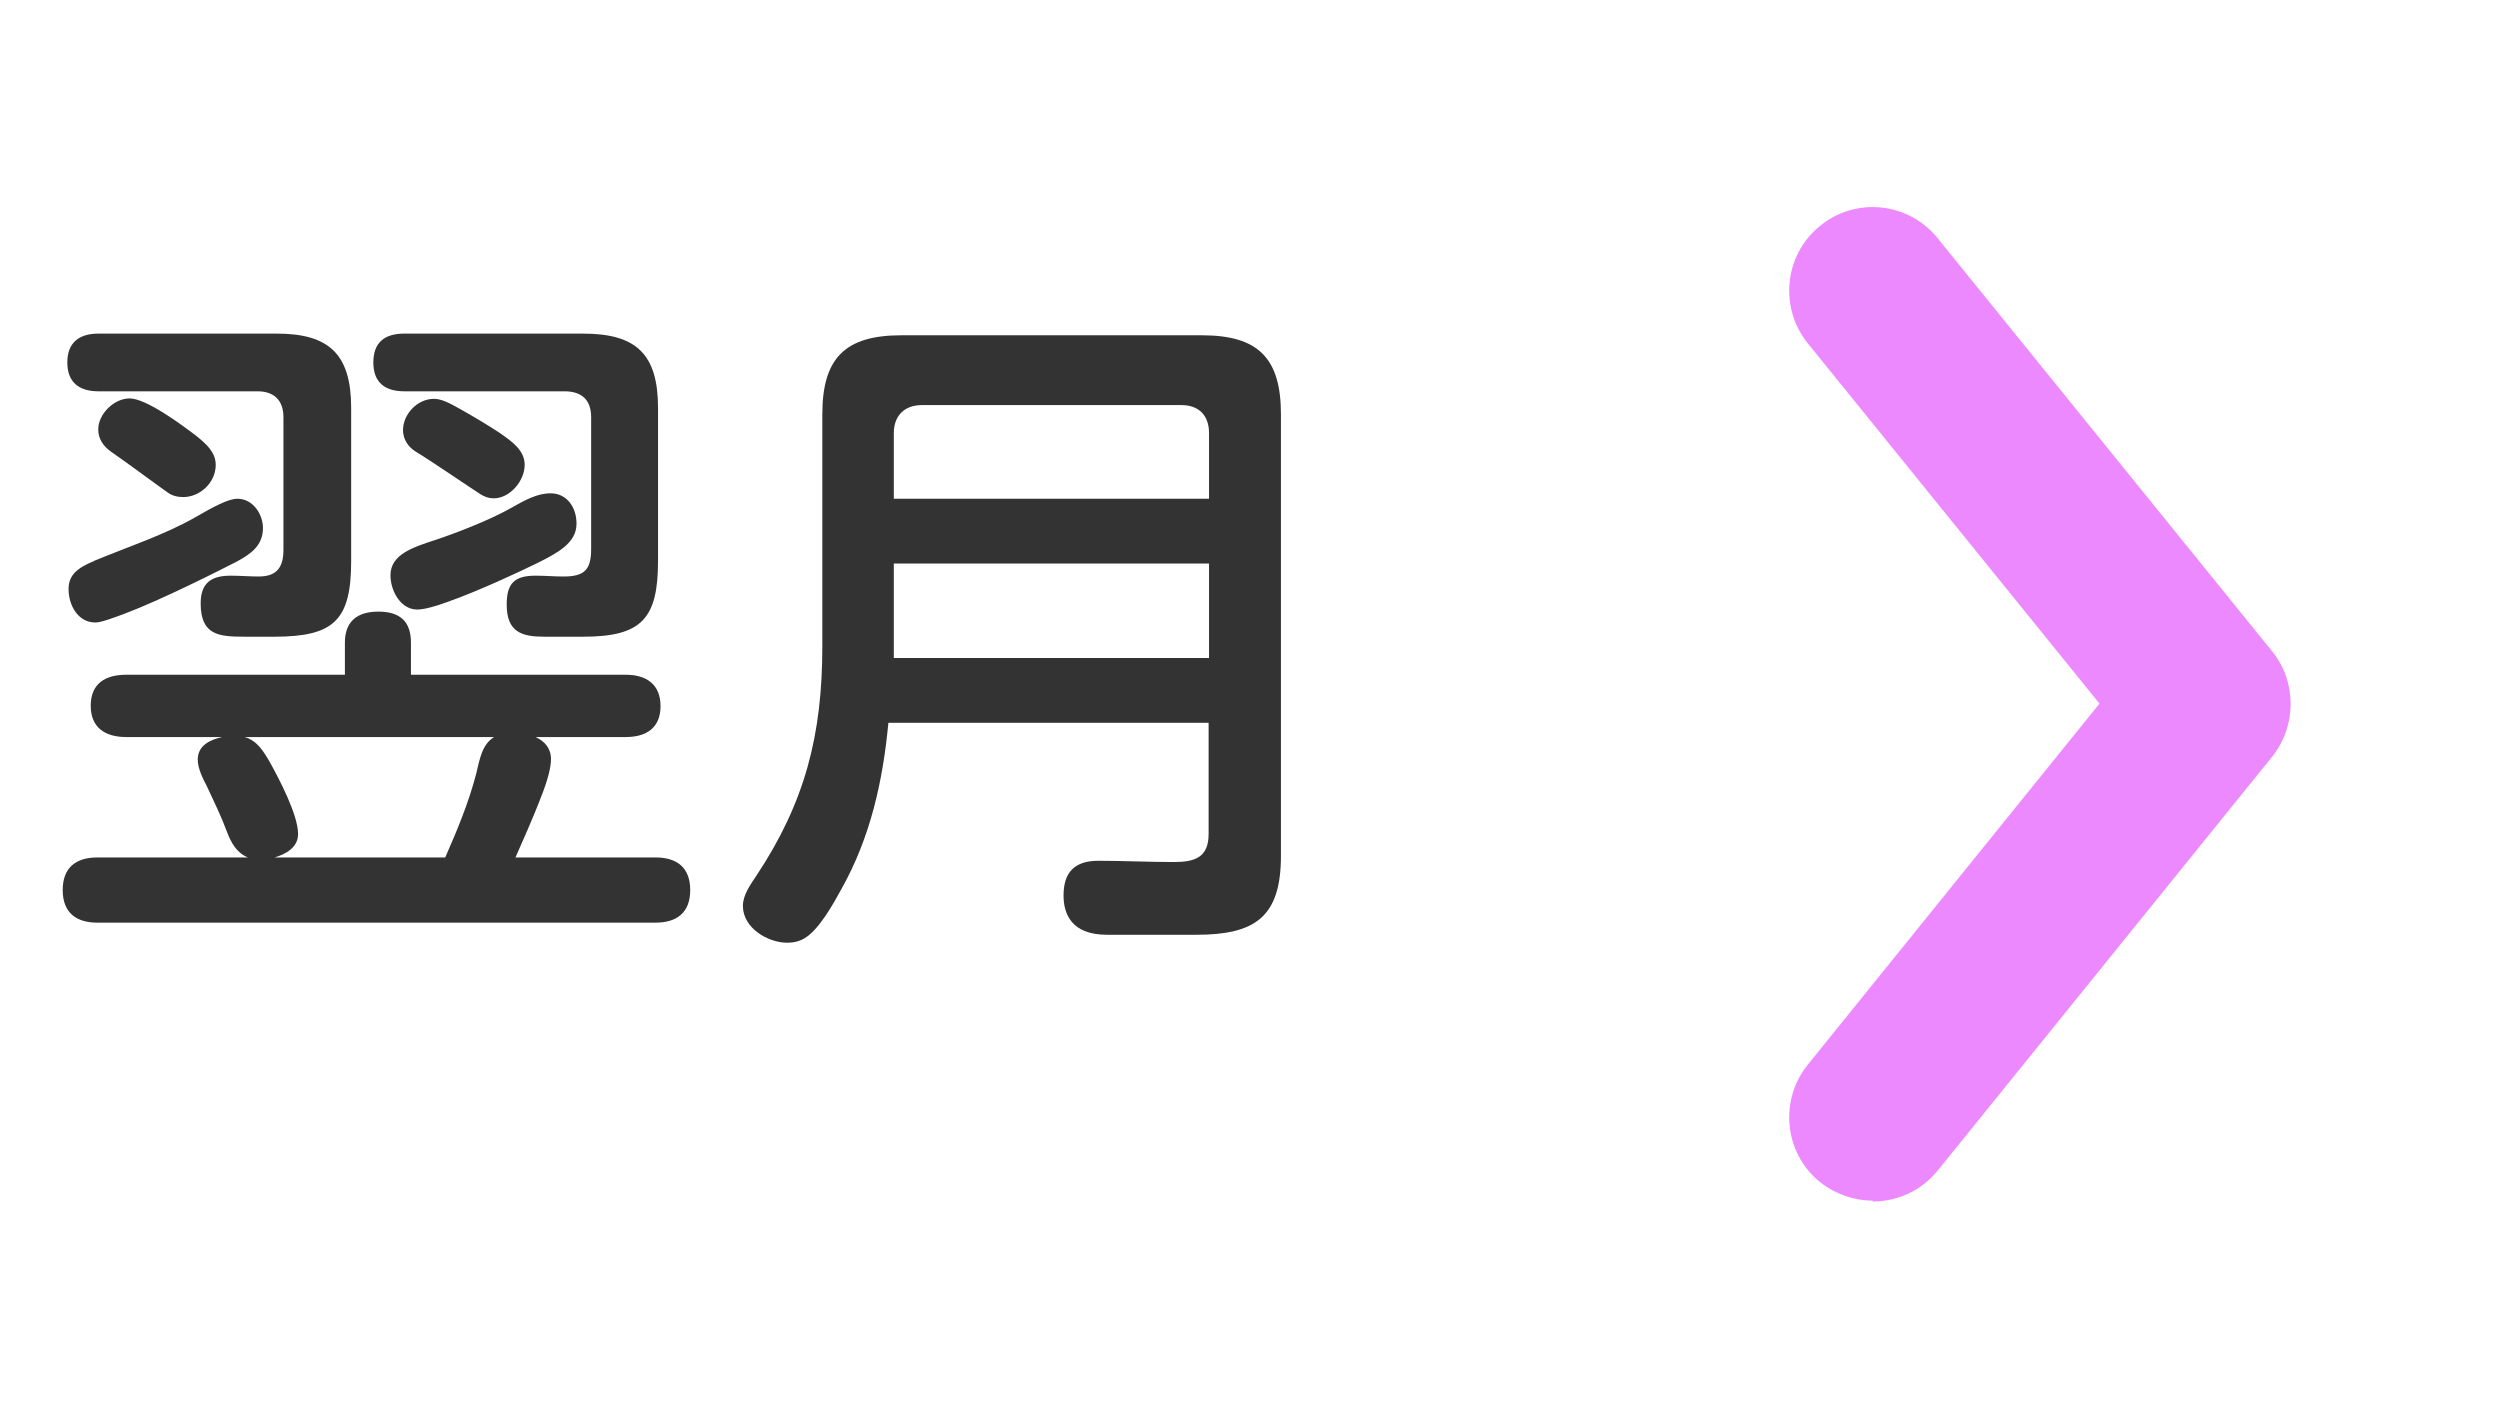 <?xml version="1.0" encoding="UTF-8"?><svg id="_イヤー_2" xmlns="http://www.w3.org/2000/svg" xmlns:xlink="http://www.w3.org/1999/xlink" viewBox="0 0 59.8 34"><defs><style>.cls-1{fill:#fff;filter:url(#drop-shadow-1);}.cls-1,.cls-2{stroke:#fff;stroke-linecap:round;stroke-linejoin:round;stroke-width:3px;}.cls-3,.cls-2{fill:#333;}.cls-4{fill:#ed89ff;filter:url(#drop-shadow-2);}</style><filter id="drop-shadow-1" filterUnits="userSpaceOnUse"><feOffset dx="1" dy="1"/><feGaussianBlur result="blur" stdDeviation="1"/><feFlood flood-color="#939393" flood-opacity=".6"/><feComposite in2="blur" operator="in"/><feComposite in="SourceGraphic"/></filter><filter id="drop-shadow-2" filterUnits="userSpaceOnUse"><feOffset dx="1" dy="1"/><feGaussianBlur result="blur-2" stdDeviation="1"/><feFlood flood-color="#939393" flood-opacity=".6"/><feComposite in2="blur-2" operator="in"/><feComposite in="SourceGraphic"/></filter></defs><g id="_イヤー_8"><g><g><path class="cls-2" d="M3.02,17.63c-.5,0-.85-.22-.85-.75s.35-.74,.85-.74h5.23v-.77c0-.51,.3-.74,.8-.74s.78,.22,.78,.74v.77h5.14c.48,0,.83,.22,.83,.75s-.35,.74-.83,.74h-2.16c.22,.1,.37,.27,.37,.53,0,.19-.08,.5-.21,.83-.21,.56-.5,1.2-.64,1.52h3.35c.51,0,.83,.24,.83,.78s-.32,.78-.83,.78H2.33c-.51,0-.83-.24-.83-.78s.32-.78,.83-.78h3.6c-.27-.11-.4-.35-.5-.61-.14-.38-.3-.7-.48-1.09-.1-.19-.22-.43-.22-.64,0-.34,.3-.48,.59-.54H3.02ZM6.62,7.98c1.26,0,1.78,.5,1.78,1.78v3.65c0,1.42-.4,1.82-1.84,1.82h-.7c-.62,0-1.06-.03-1.06-.8,0-.5,.27-.66,.72-.66,.22,0,.45,.02,.67,.02,.43,0,.59-.22,.59-.64v-3.17c0-.4-.22-.62-.62-.62H2.35c-.45,0-.74-.21-.74-.69s.29-.69,.74-.69H6.62ZM2.24,13.42c.82-.34,1.68-.62,2.42-1.04,.45-.26,.8-.45,1.02-.45,.37,0,.61,.37,.61,.7,0,.42-.29,.62-.62,.8-.43,.22-1.79,.91-2.69,1.25-.3,.11-.56,.21-.7,.21-.42,0-.64-.42-.64-.8,0-.34,.22-.51,.61-.67Zm.86-3.89c.4,0,1.26,.64,1.6,.9,.22,.18,.46,.38,.46,.69,0,.42-.37,.77-.78,.77-.13,0-.26-.03-.37-.11-.45-.32-.9-.66-1.36-.98-.18-.13-.3-.3-.3-.53,0-.37,.38-.74,.75-.74Zm3.36,8.71c.22,.4,.67,1.25,.67,1.71,0,.32-.29,.48-.56,.56h4.08c.29-.66,.56-1.31,.74-2,.08-.32,.13-.7,.43-.88H5.85c.3,.08,.46,.35,.61,.61ZM13.95,7.98c1.28,0,1.79,.5,1.79,1.78v3.65c0,1.38-.38,1.82-1.79,1.82h-.93c-.54,0-.9-.11-.9-.77,0-.5,.18-.69,.69-.69,.22,0,.45,.02,.67,.02,.5,0,.66-.16,.66-.66v-3.15c0-.43-.24-.62-.64-.62h-3.83c-.46,0-.74-.21-.74-.69s.27-.69,.74-.69h4.27Zm-.16,4.55c0,.46-.46,.7-.94,.94-.43,.21-1.41,.67-2.15,.93-.3,.11-.56,.18-.72,.18-.4,0-.64-.45-.64-.82,0-.5,.54-.67,1.09-.85,.48-.16,1.26-.46,1.76-.74,.37-.21,.66-.37,.98-.37,.4,0,.62,.35,.62,.72Zm-3.41-2.99c.18,0,.37,.1,.62,.24,.34,.19,.72,.42,.93,.56,.32,.22,.62,.43,.62,.78,0,.38-.35,.8-.74,.8-.11,0-.21-.03-.32-.1-.16-.1-1.26-.85-1.55-1.02-.18-.11-.3-.3-.3-.51,0-.38,.34-.75,.74-.75Z"/><path class="cls-2" d="M21.25,17.29c-.13,1.39-.43,2.74-1.12,3.97-.19,.35-.54,.98-.88,1.18-.13,.08-.27,.11-.42,.11-.46,0-1.06-.35-1.06-.88,0-.26,.18-.51,.32-.72,1.17-1.76,1.58-3.38,1.58-5.49v-5.55c0-1.34,.54-1.89,1.89-1.89h7.19c1.34,0,1.89,.54,1.89,1.89v10.56c0,1.47-.62,1.89-2.03,1.89h-2.13c-.86,0-1.04-.51-1.04-.94,0-.56,.27-.83,.83-.83,.61,0,1.22,.03,1.81,.03,.5,0,.83-.11,.83-.67v-2.66h-7.67Zm7.67-6.93c0-.42-.24-.67-.66-.67h-6.21c-.42,0-.67,.26-.67,.67v1.57h7.54v-1.57Zm-7.54,5.38h7.54v-2.26h-7.54v2.26Z"/></g><path class="cls-1" d="M43.8,27.72c-.44,0-.89-.15-1.26-.44-.86-.69-.99-1.95-.3-2.81l6.98-8.64-6.98-8.62c-.69-.86-.56-2.12,.3-2.81,.86-.7,2.12-.56,2.81,.3l8,9.88c.59,.73,.59,1.78,0,2.52l-8,9.9c-.4,.49-.97,.74-1.56,.74Z"/><path class="cls-4" d="M43.8,27.72c-.44,0-.89-.15-1.26-.44-.86-.69-.99-1.95-.3-2.81l6.98-8.64-6.98-8.62c-.69-.86-.56-2.12,.3-2.81,.86-.7,2.12-.56,2.81,.3l8,9.88c.59,.73,.59,1.78,0,2.52l-8,9.9c-.4,.49-.97,.74-1.56,.74Z"/><g><path class="cls-3" d="M3.02,17.63c-.5,0-.85-.22-.85-.75s.35-.74,.85-.74h5.23v-.77c0-.51,.3-.74,.8-.74s.78,.22,.78,.74v.77h5.14c.48,0,.83,.22,.83,.75s-.35,.74-.83,.74h-2.16c.22,.1,.37,.27,.37,.53,0,.19-.08,.5-.21,.83-.21,.56-.5,1.2-.64,1.52h3.35c.51,0,.83,.24,.83,.78s-.32,.78-.83,.78H2.33c-.51,0-.83-.24-.83-.78s.32-.78,.83-.78h3.6c-.27-.11-.4-.35-.5-.61-.14-.38-.3-.7-.48-1.09-.1-.19-.22-.43-.22-.64,0-.34,.3-.48,.59-.54H3.02ZM6.62,7.98c1.26,0,1.78,.5,1.78,1.78v3.65c0,1.42-.4,1.82-1.84,1.82h-.7c-.62,0-1.06-.03-1.06-.8,0-.5,.27-.66,.72-.66,.22,0,.45,.02,.67,.02,.43,0,.59-.22,.59-.64v-3.17c0-.4-.22-.62-.62-.62H2.35c-.45,0-.74-.21-.74-.69s.29-.69,.74-.69H6.62ZM2.24,13.42c.82-.34,1.68-.62,2.42-1.04,.45-.26,.8-.45,1.02-.45,.37,0,.61,.37,.61,.7,0,.42-.29,.62-.62,.8-.43,.22-1.79,.91-2.69,1.25-.3,.11-.56,.21-.7,.21-.42,0-.64-.42-.64-.8,0-.34,.22-.51,.61-.67Zm.86-3.89c.4,0,1.26,.64,1.6,.9,.22,.18,.46,.38,.46,.69,0,.42-.37,.77-.78,.77-.13,0-.26-.03-.37-.11-.45-.32-.9-.66-1.36-.98-.18-.13-.3-.3-.3-.53,0-.37,.38-.74,.75-.74Zm3.36,8.71c.22,.4,.67,1.25,.67,1.71,0,.32-.29,.48-.56,.56h4.08c.29-.66,.56-1.31,.74-2,.08-.32,.13-.7,.43-.88H5.85c.3,.08,.46,.35,.61,.61ZM13.95,7.98c1.28,0,1.79,.5,1.79,1.78v3.65c0,1.38-.38,1.82-1.79,1.82h-.93c-.54,0-.9-.11-.9-.77,0-.5,.18-.69,.69-.69,.22,0,.45,.02,.67,.02,.5,0,.66-.16,.66-.66v-3.15c0-.43-.24-.62-.64-.62h-3.83c-.46,0-.74-.21-.74-.69s.27-.69,.74-.69h4.27Zm-.16,4.55c0,.46-.46,.7-.94,.94-.43,.21-1.41,.67-2.15,.93-.3,.11-.56,.18-.72,.18-.4,0-.64-.45-.64-.82,0-.5,.54-.67,1.09-.85,.48-.16,1.26-.46,1.76-.74,.37-.21,.66-.37,.98-.37,.4,0,.62,.35,.62,.72Zm-3.41-2.99c.18,0,.37,.1,.62,.24,.34,.19,.72,.42,.93,.56,.32,.22,.62,.43,.62,.78,0,.38-.35,.8-.74,.8-.11,0-.21-.03-.32-.1-.16-.1-1.26-.85-1.55-1.02-.18-.11-.3-.3-.3-.51,0-.38,.34-.75,.74-.75Z"/><path class="cls-3" d="M21.25,17.29c-.13,1.39-.43,2.74-1.12,3.97-.19,.35-.54,.98-.88,1.18-.13,.08-.27,.11-.42,.11-.46,0-1.06-.35-1.06-.88,0-.26,.18-.51,.32-.72,1.17-1.76,1.58-3.38,1.58-5.49v-5.55c0-1.34,.54-1.89,1.89-1.89h7.19c1.34,0,1.89,.54,1.89,1.89v10.56c0,1.47-.62,1.89-2.03,1.89h-2.13c-.86,0-1.04-.51-1.04-.94,0-.56,.27-.83,.83-.83,.61,0,1.22,.03,1.81,.03,.5,0,.83-.11,.83-.67v-2.66h-7.67Zm7.67-6.93c0-.42-.24-.67-.66-.67h-6.21c-.42,0-.67,.26-.67,.67v1.57h7.54v-1.57Zm-7.54,5.38h7.54v-2.26h-7.54v2.26Z"/></g></g></g></svg>
